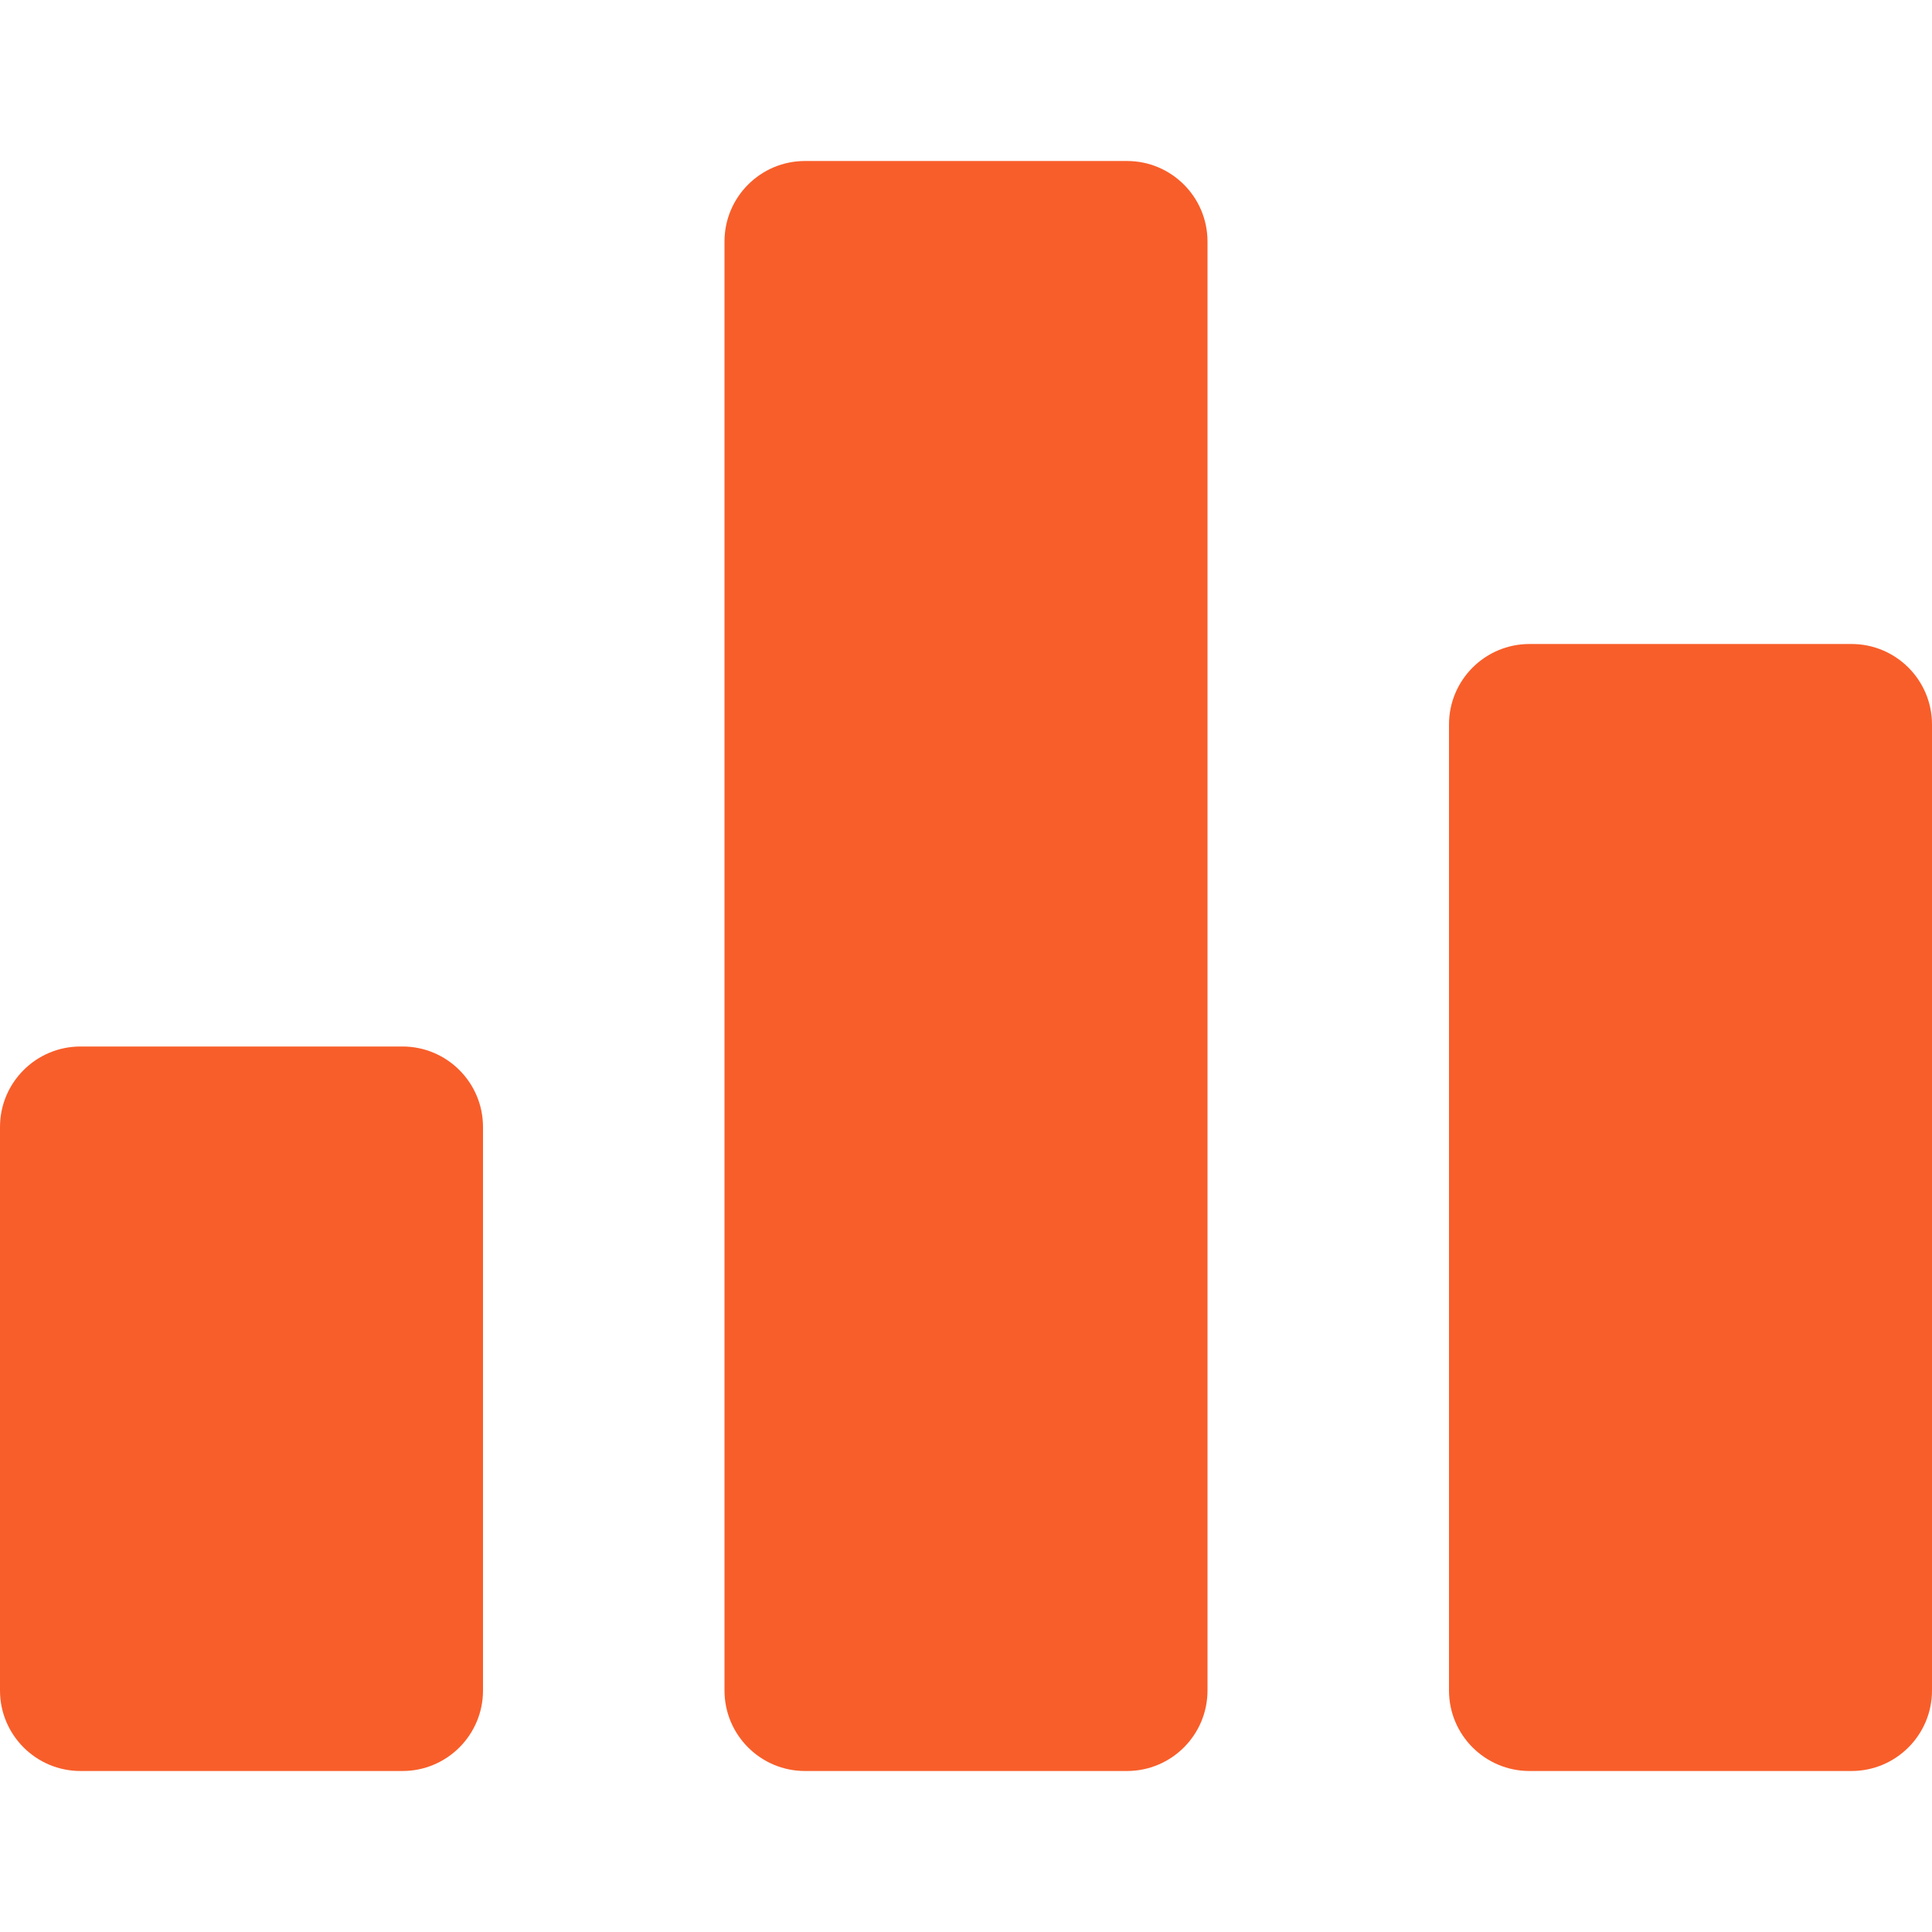 <svg width="24" height="24" viewBox="0 0 24 24" fill="none" xmlns="http://www.w3.org/2000/svg">
<path d="M14 2H10C9.448 2 9 2.448 9 3V21C9 21.552 9.448 22 10 22H14C14.552 22 15 21.552 15 21V3C15 2.448 14.552 2 14 2Z" fill="#F85E2A"/>
<path d="M5 13H1C0.448 13 0 13.448 0 14V21C0 21.552 0.448 22 1 22H5C5.552 22 6 21.552 6 21V14C6 13.448 5.552 13 5 13Z" fill="#F85E2A"/>
<path d="M23 8H19C18.448 8 18 8.448 18 9V21C18 21.552 18.448 22 19 22H23C23.552 22 24 21.552 24 21V9C24 8.448 23.552 8 23 8Z" fill="#F85E2A"/>
</svg>
